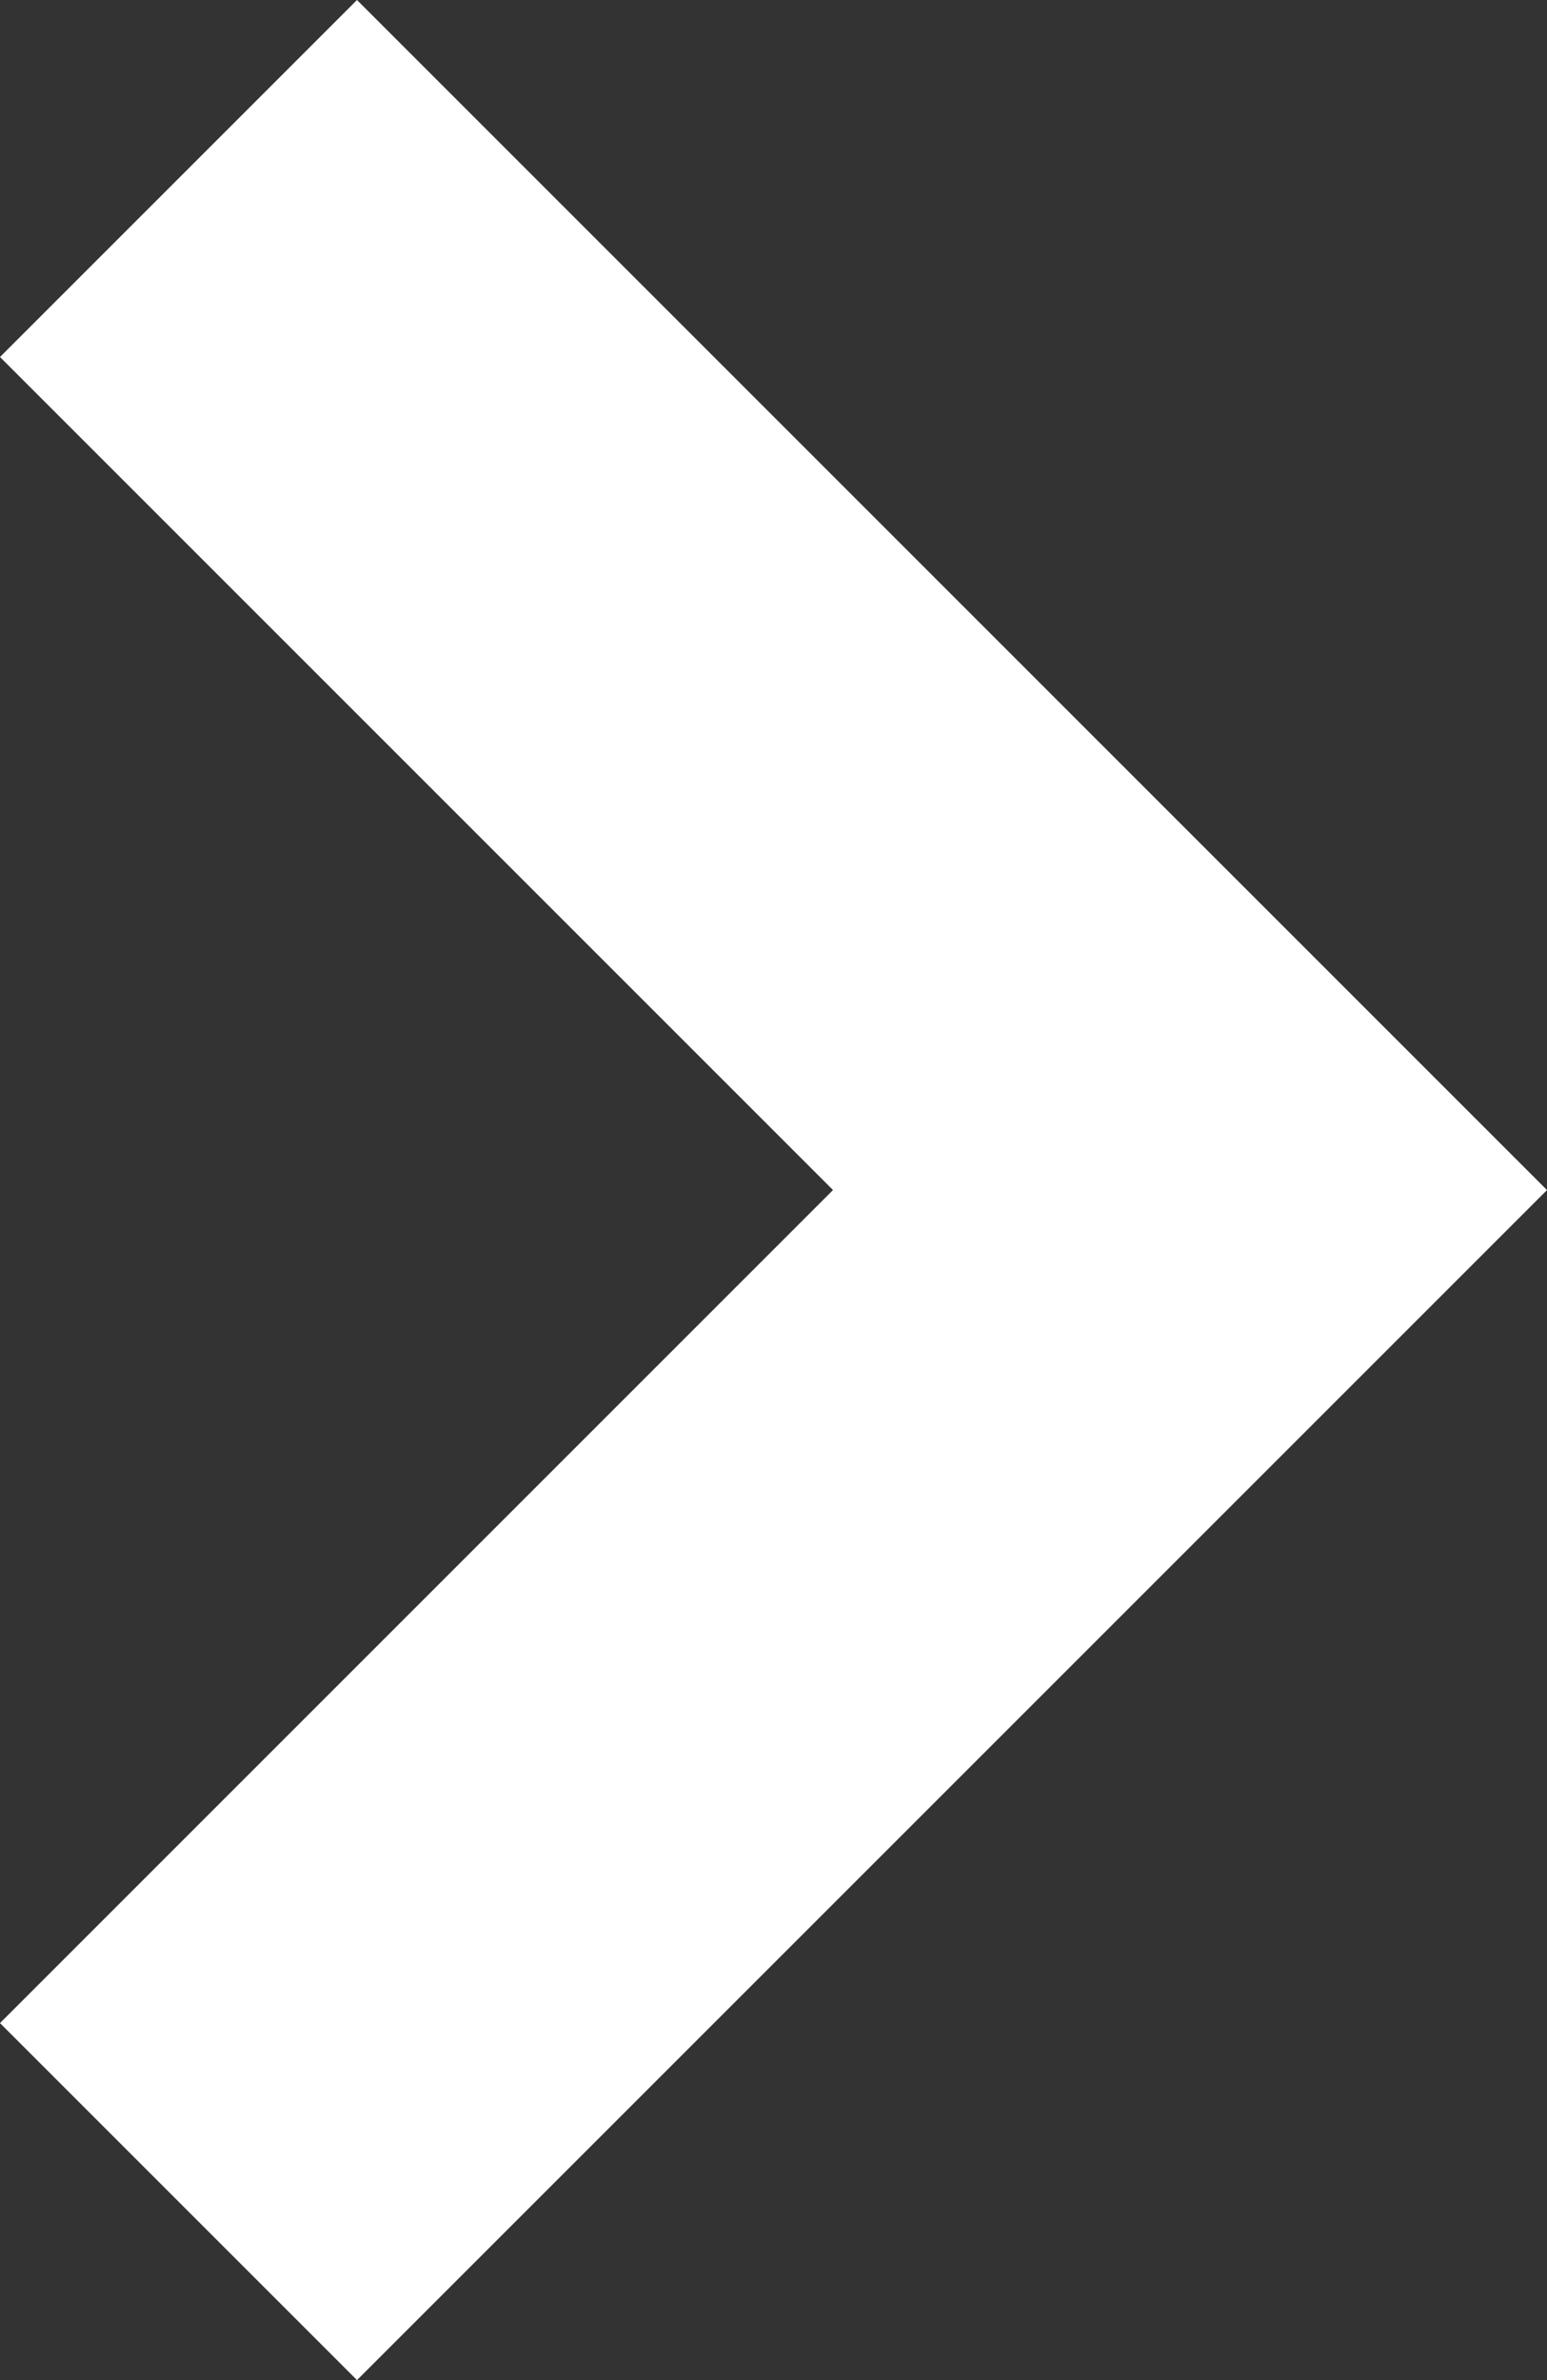 <svg xmlns="http://www.w3.org/2000/svg" width="13" height="20" viewBox="0 0 13 20">
  <rect x="0" y="0" width="13" height="20" fill="#333333" stroke="none"/>
  <path id="パス_128" data-name="パス 128" d="M523.394,44.524l-3,3,7,7-7,7,3,3,10-10Z" transform="translate(-520.394 -44.524)" fill="#fff"/>
</svg>
